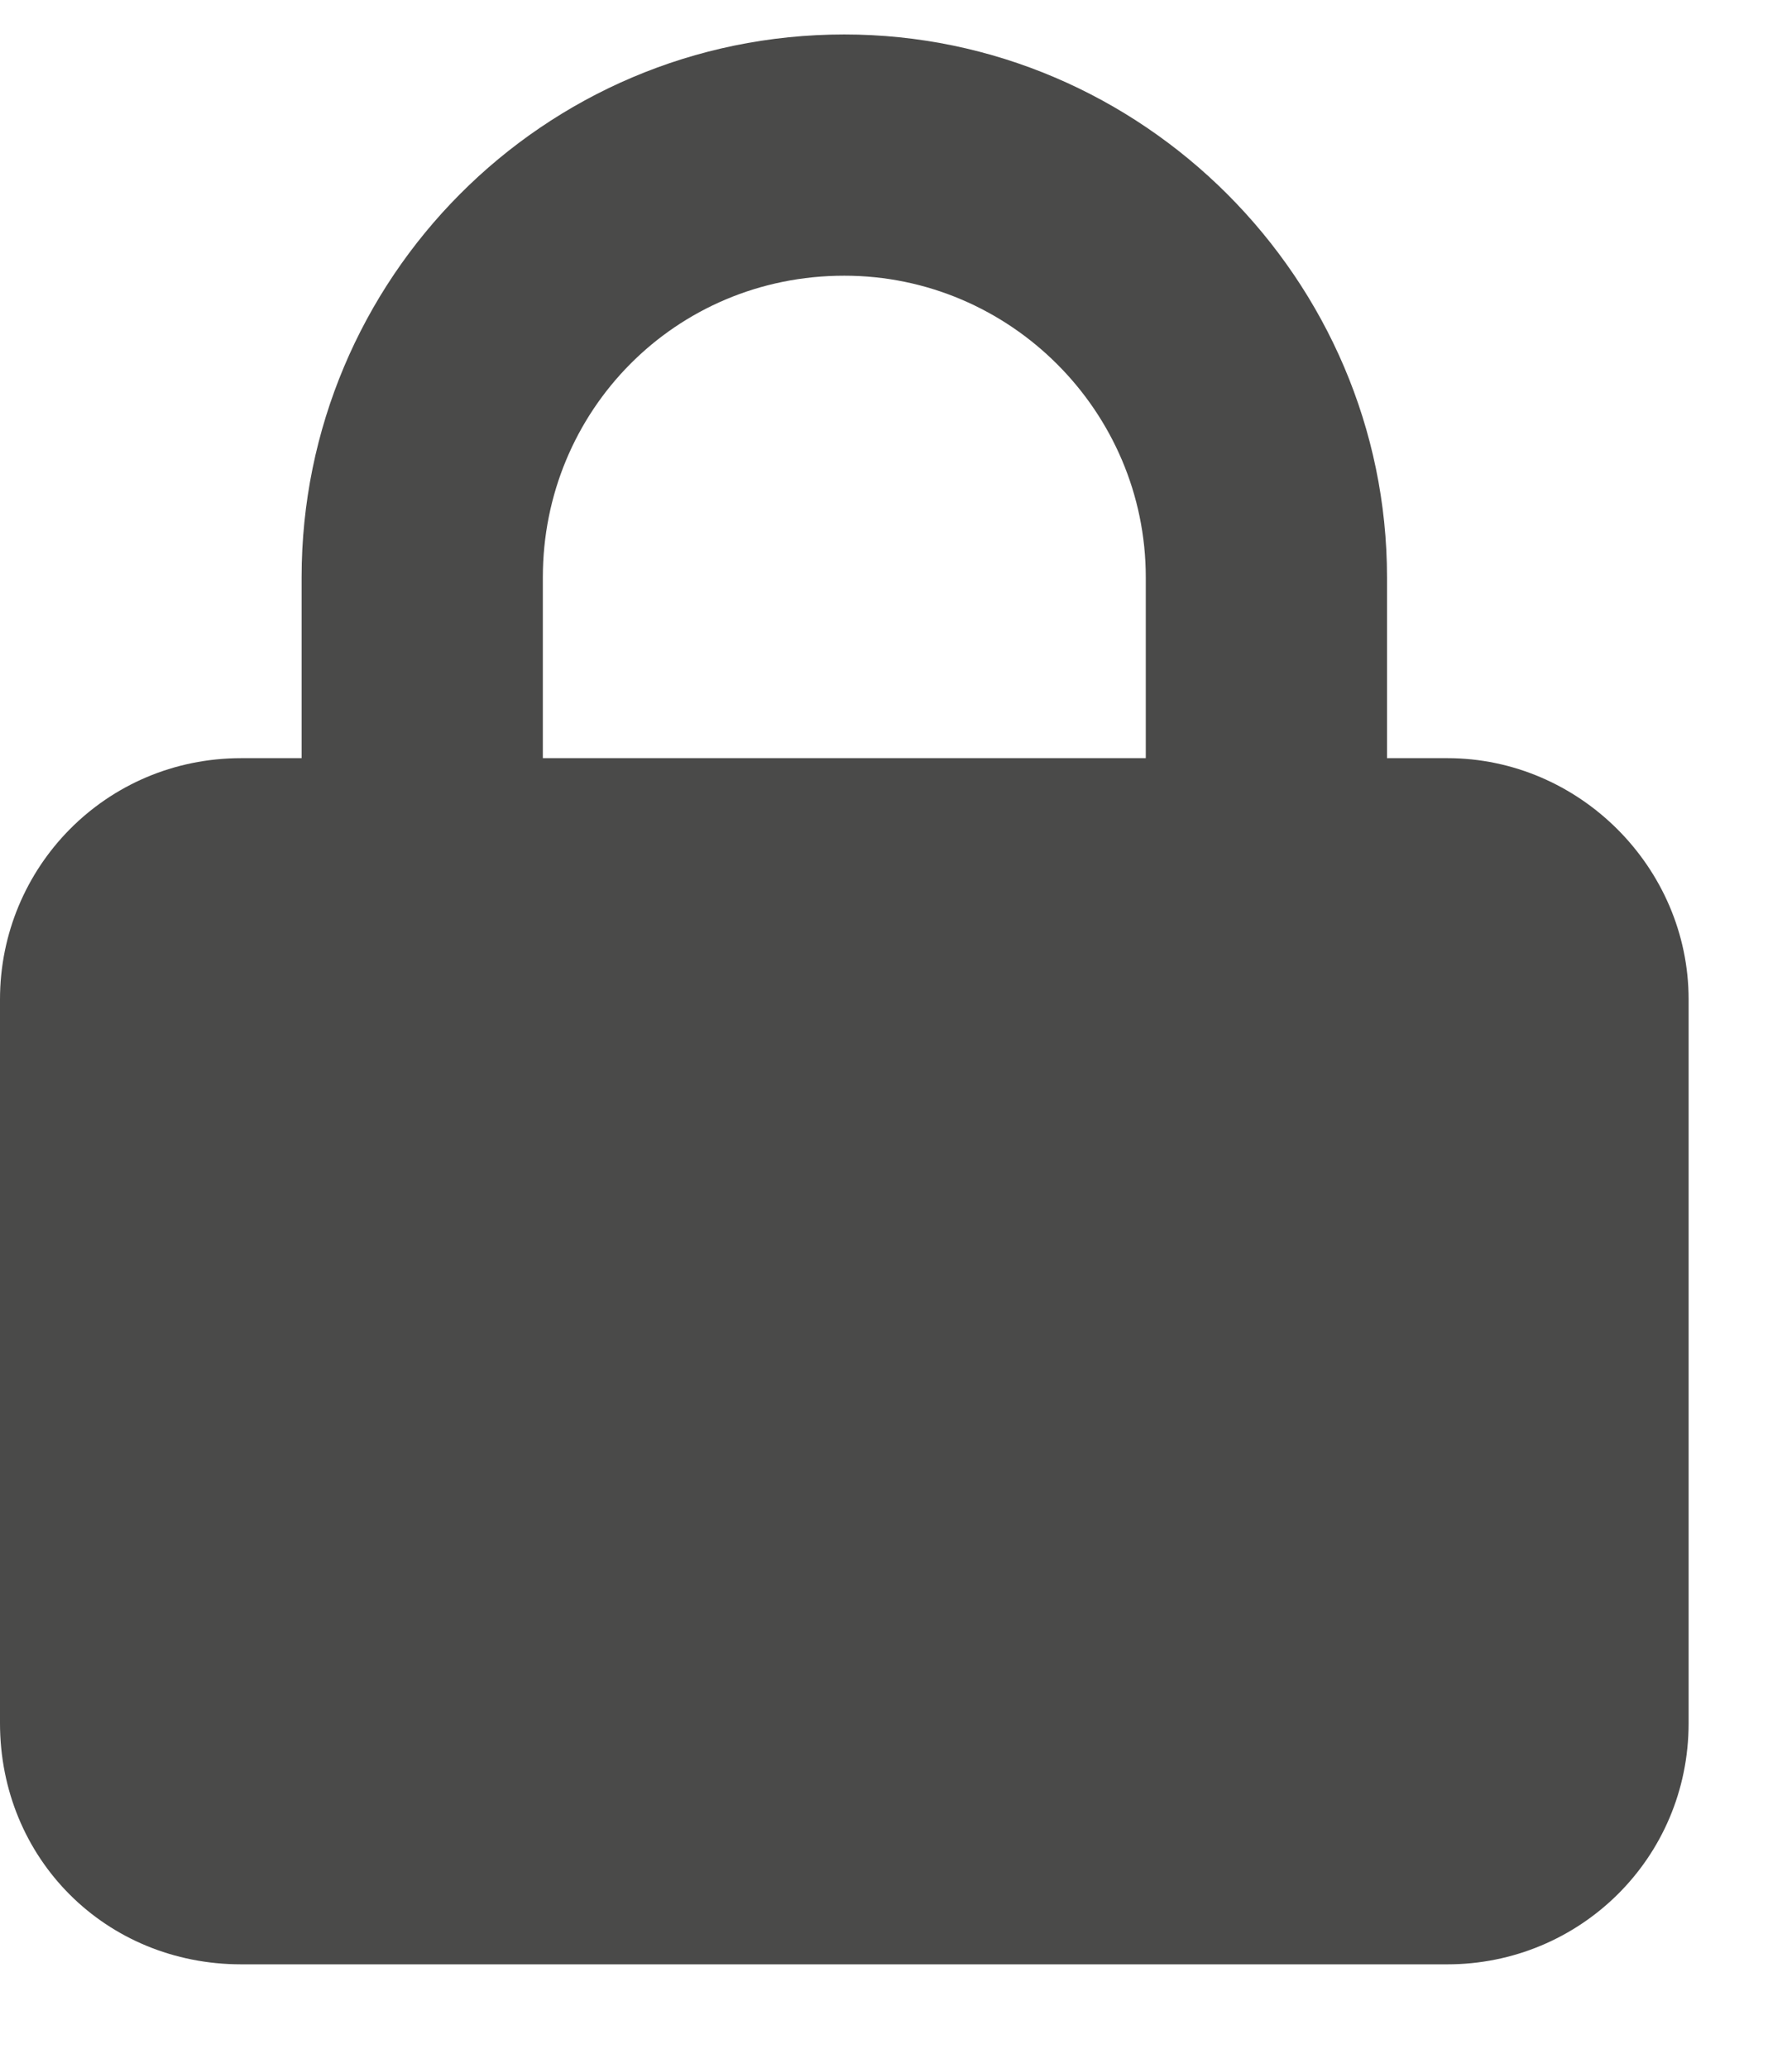 <svg width="13" height="15" viewBox="0 0 13 15" fill="none" xmlns="http://www.w3.org/2000/svg">
<path d="M2.188 5.5V4.188C2.188 2.027 3.938 0.25 6.125 0.25C8.285 0.25 10.062 2.027 10.062 4.188V5.5H10.5C11.457 5.5 12.25 6.293 12.25 7.25V12.5C12.25 13.484 11.457 14.25 10.5 14.25H1.75C0.766 14.25 0 13.484 0 12.5V7.25C0 6.293 0.766 5.5 1.75 5.5H2.188ZM3.938 5.5H8.312V4.188C8.312 2.984 7.328 2 6.125 2C4.895 2 3.938 2.984 3.938 4.188V5.5Z" fill="#4A4A49"/>
</svg>
